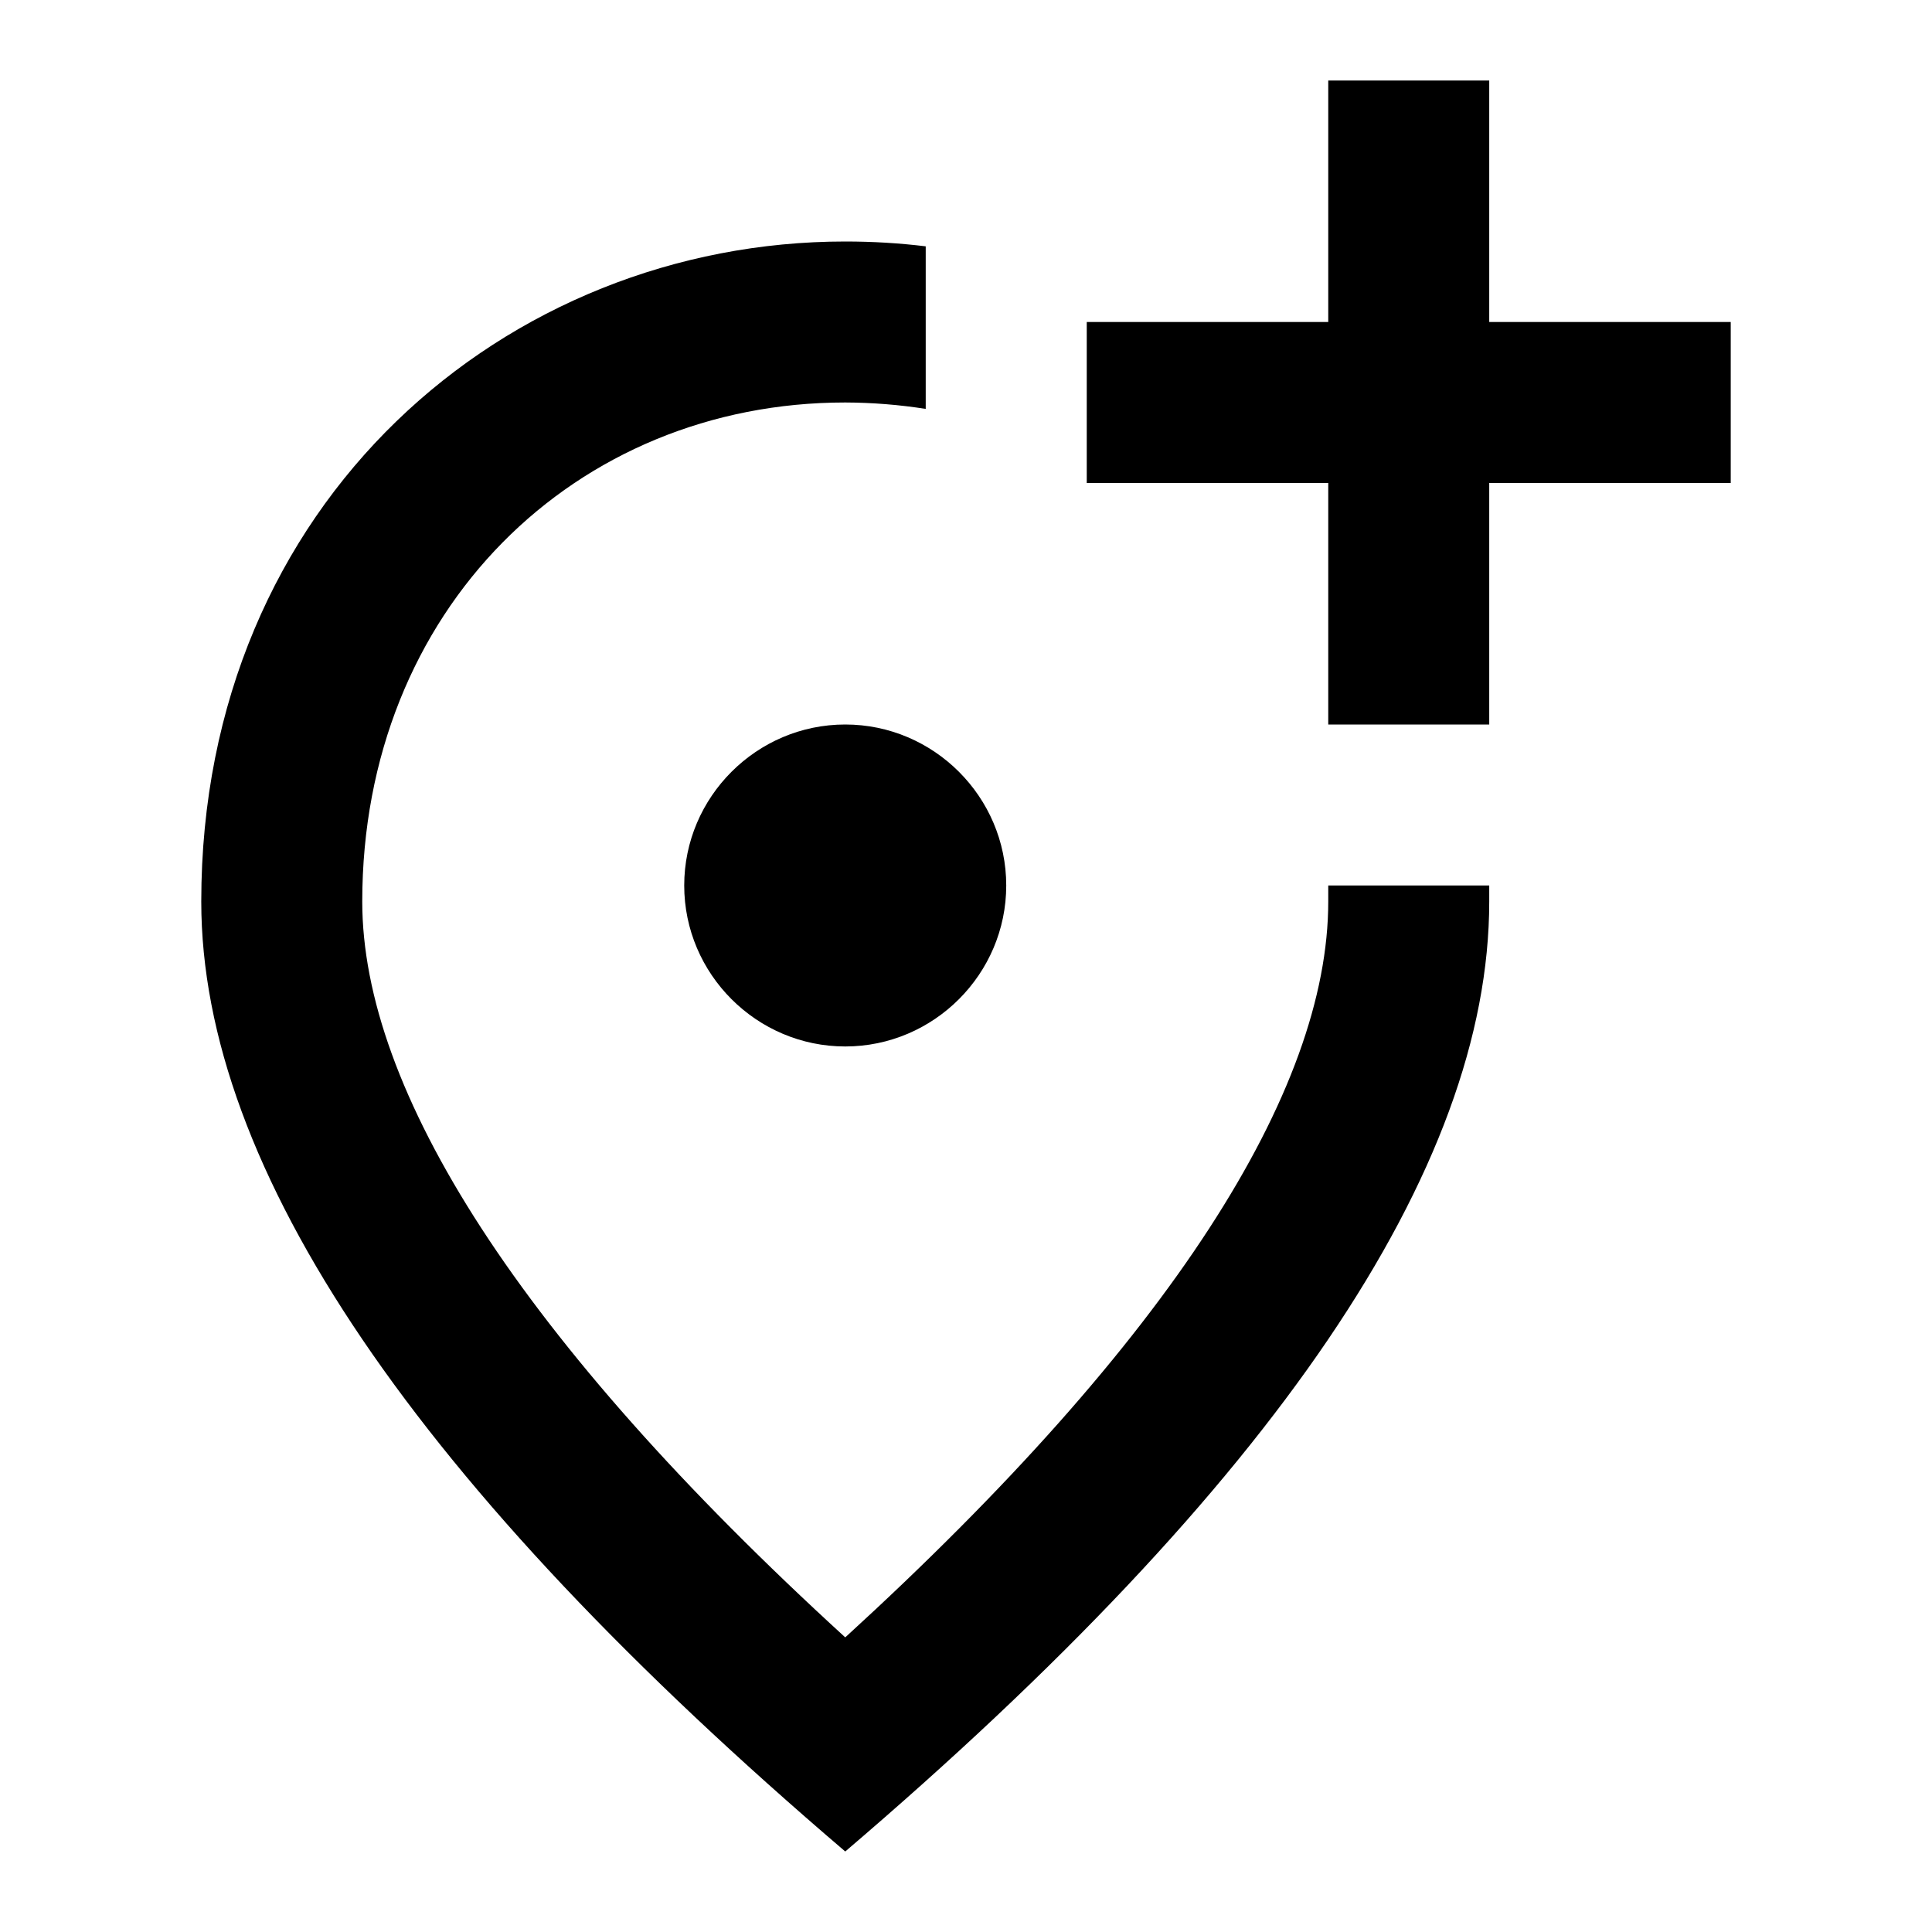 <svg width="40" height="40" viewBox="0 0 40 40" fill="none" xmlns="http://www.w3.org/2000/svg">
<path d="M30.833 1.667V6.667H35.833V10H30.833V15H27.5V10H22.5V6.667H27.5V1.667H30.833ZM17.5 21.666C15.666 21.666 14.166 20.166 14.166 18.333C14.166 16.5 15.666 15 17.5 15C19.333 15 20.833 16.5 20.833 18.333C20.833 20.166 19.333 21.666 17.5 21.666ZM19.166 5.1V8.466C18.615 8.379 18.058 8.335 17.5 8.333C11.916 8.333 7.5 12.617 7.5 18.666C7.5 22.567 10.75 27.733 17.5 33.9C24.25 27.733 27.5 22.583 27.5 18.666V18.333H30.833V18.666C30.833 24.2 26.383 30.75 17.5 38.333C8.617 30.75 4.167 24.2 4.167 18.666C4.167 10.367 10.5 5 17.5 5C18.067 5 18.616 5.033 19.166 5.1Z" fill="black"/>
</svg>
